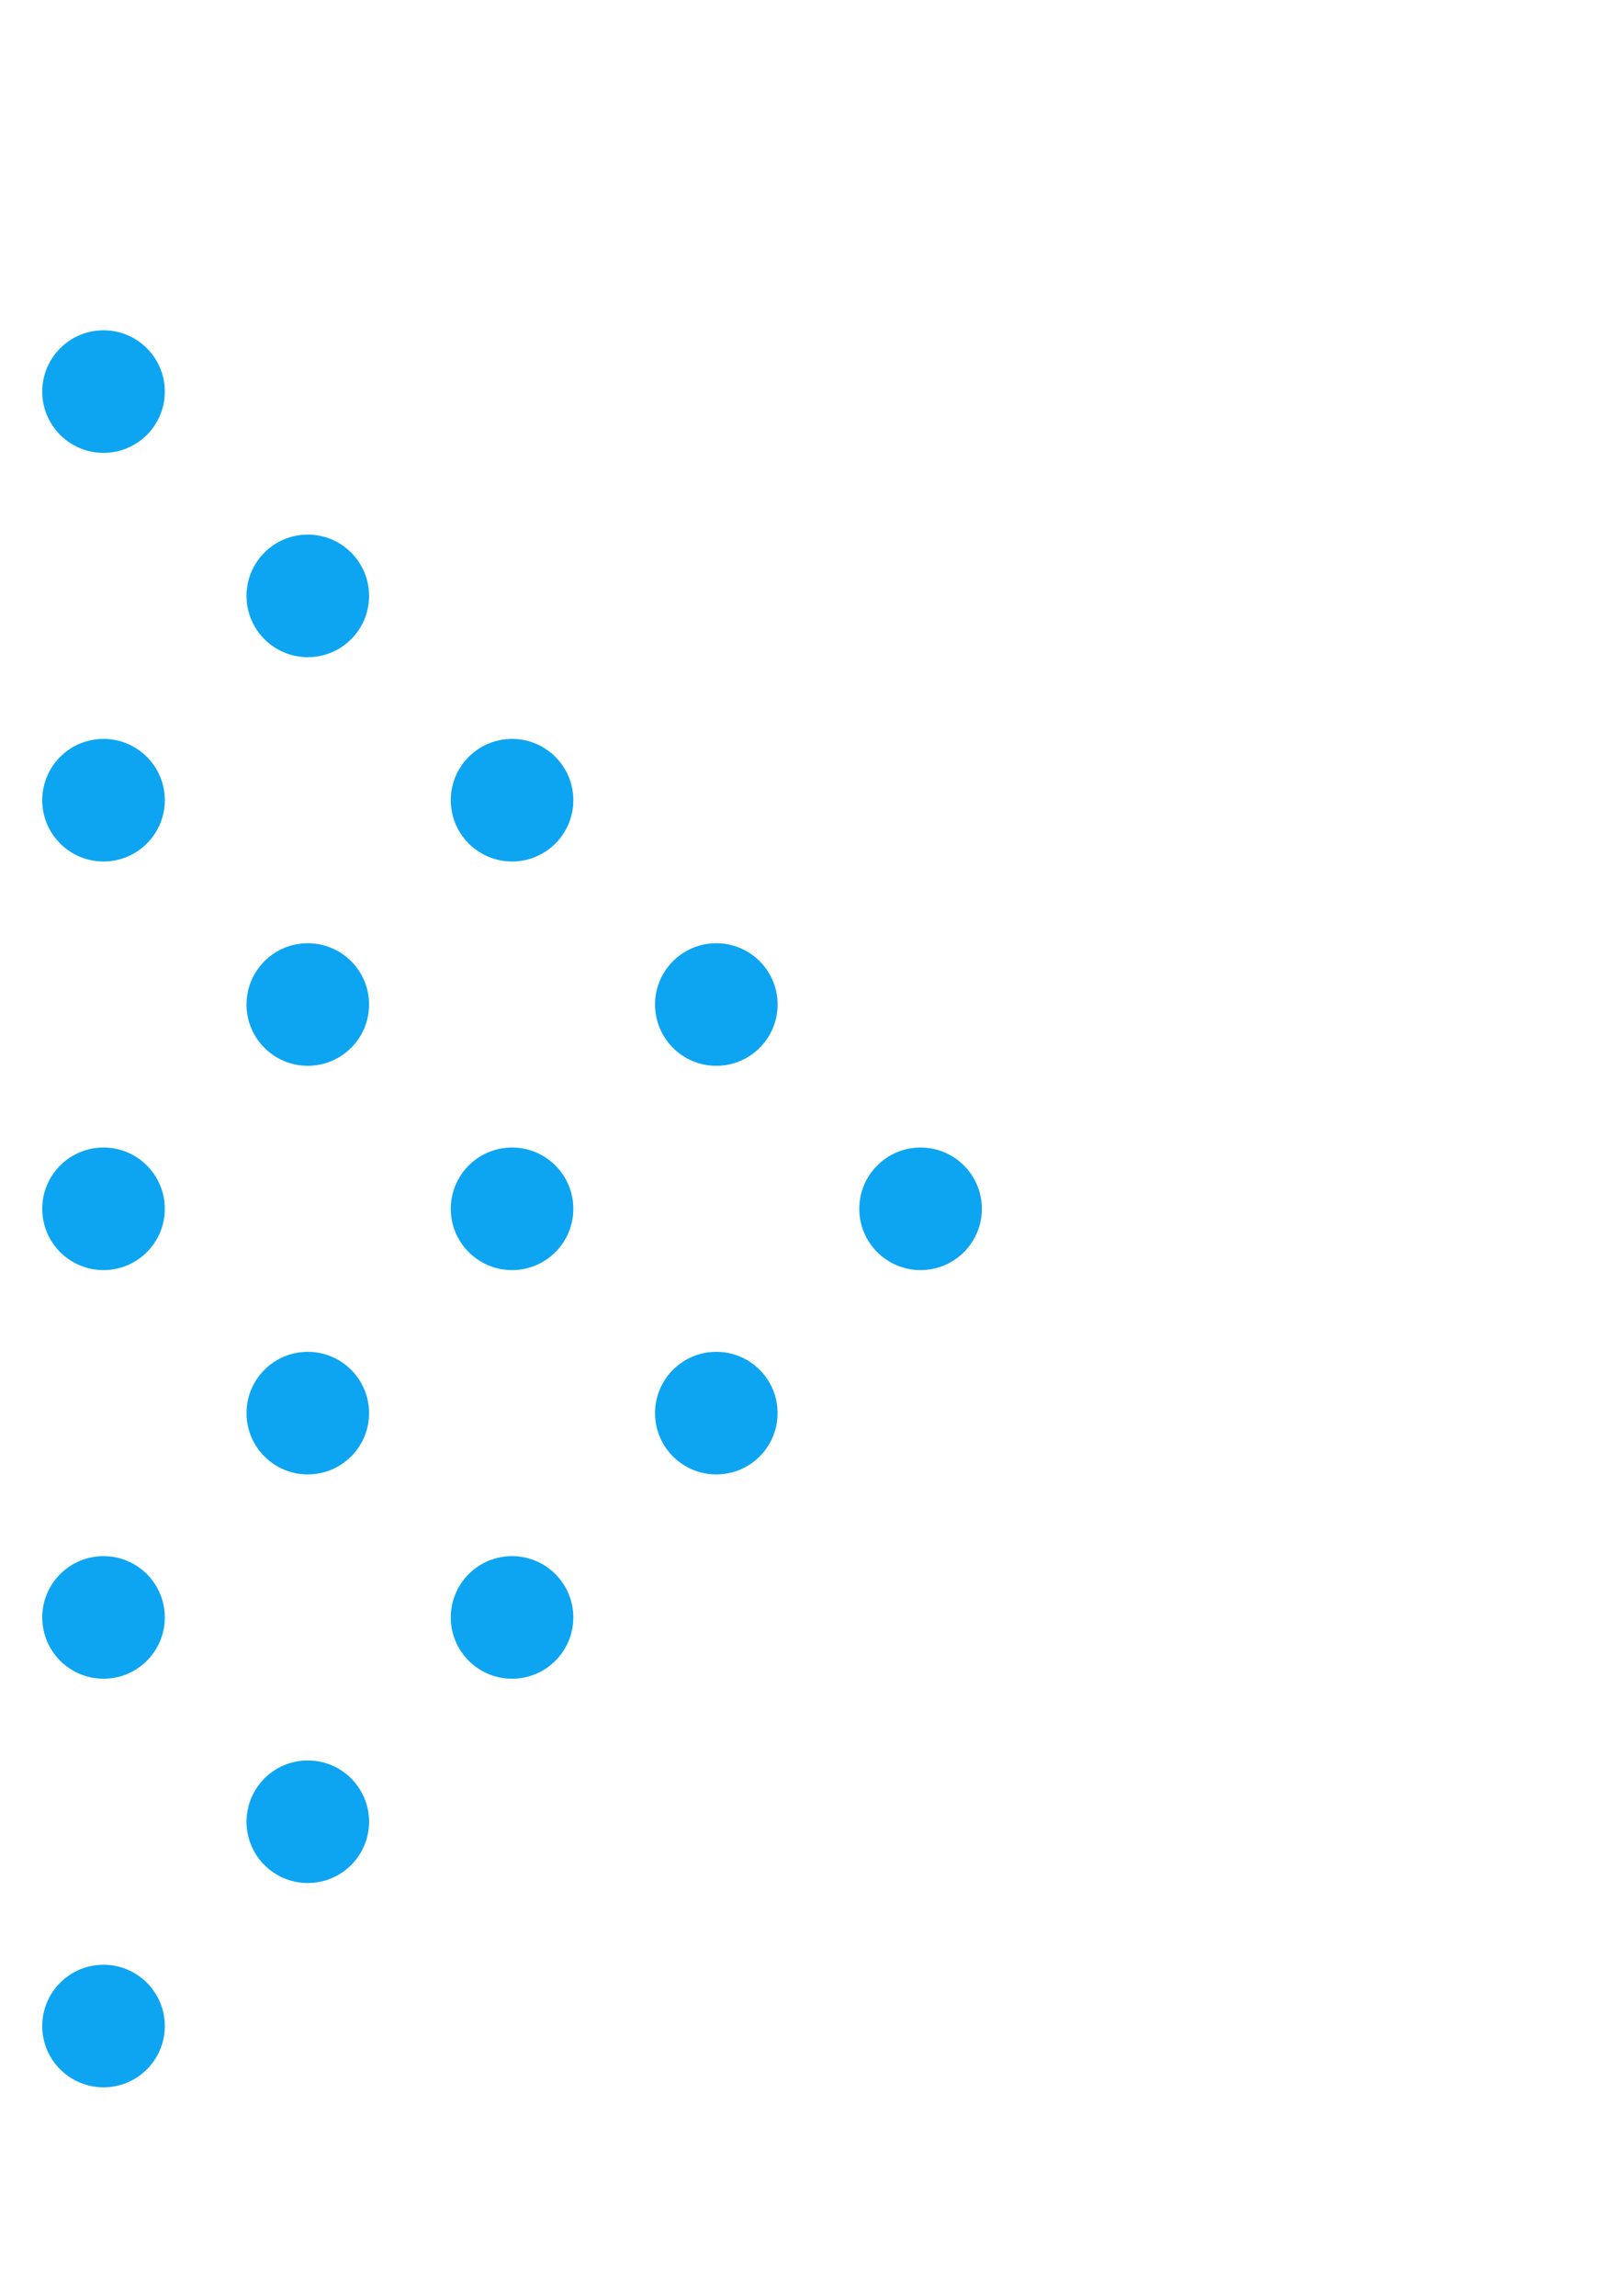 <svg width="101" height="145" viewBox="0 0 101 145" fill="none" xmlns="http://www.w3.org/2000/svg">
<g clip-path="url(#clip0_2834_311455)">
<path d="M6.539 124.077C4.401 124.077 2.668 125.81 2.668 127.948C2.668 130.085 4.401 131.818 6.539 131.818C8.677 131.818 10.41 130.085 10.41 127.948C10.41 125.81 8.677 124.077 6.539 124.077Z" fill="#0DA5F2"/>
<path d="M32.343 98.272C30.206 98.272 28.473 100.005 28.473 102.143C28.473 104.281 30.206 106.014 32.343 106.014C34.481 106.014 36.214 104.281 36.214 102.143C36.214 100.005 34.481 98.272 32.343 98.272Z" fill="#0DA5F2"/>
<path d="M19.441 111.175C17.303 111.175 15.571 112.908 15.571 115.045C15.571 117.183 17.303 118.916 19.441 118.916C21.579 118.916 23.312 117.183 23.312 115.045C23.312 112.908 21.579 111.175 19.441 111.175Z" fill="#0DA5F2"/>
<path d="M6.539 98.272C4.401 98.272 2.668 100.005 2.668 102.143C2.668 104.281 4.401 106.014 6.539 106.014C8.677 106.014 10.41 104.281 10.41 102.143C10.41 100.005 8.677 98.272 6.539 98.272Z" fill="#0DA5F2"/>
<path d="M58.148 72.468C56.01 72.468 54.277 74.201 54.277 76.339C54.277 78.476 56.01 80.209 58.148 80.209C60.286 80.209 62.019 78.476 62.019 76.339C62.019 74.201 60.286 72.468 58.148 72.468Z" fill="#0DA5F2"/>
<path d="M45.246 85.37C43.108 85.37 41.375 87.103 41.375 89.241C41.375 91.379 43.108 93.112 45.246 93.112C47.383 93.112 49.116 91.379 49.116 89.241C49.116 87.103 47.383 85.37 45.246 85.37Z" fill="#0DA5F2"/>
<path d="M32.343 72.468C30.206 72.468 28.473 74.201 28.473 76.339C28.473 78.476 30.206 80.209 32.343 80.209C34.481 80.209 36.214 78.476 36.214 76.339C36.214 74.201 34.481 72.468 32.343 72.468Z" fill="#0DA5F2"/>
<path d="M19.441 85.37C17.303 85.37 15.571 87.103 15.571 89.241C15.571 91.379 17.303 93.112 19.441 93.112C21.579 93.112 23.312 91.379 23.312 89.241C23.312 87.103 21.579 85.37 19.441 85.37Z" fill="#0DA5F2"/>
<path d="M6.539 72.468C4.401 72.468 2.668 74.201 2.668 76.339C2.668 78.476 4.401 80.209 6.539 80.209C8.677 80.209 10.41 78.476 10.41 76.339C10.41 74.201 8.677 72.468 6.539 72.468Z" fill="#0DA5F2"/>
<path d="M45.246 59.566C43.108 59.566 41.375 61.299 41.375 63.436C41.375 65.574 43.108 67.307 45.246 67.307C47.383 67.307 49.117 65.574 49.117 63.436C49.117 61.299 47.383 59.566 45.246 59.566Z" fill="#0DA5F2"/>
<path d="M32.343 46.663C30.206 46.663 28.473 48.396 28.473 50.534C28.473 52.672 30.206 54.405 32.343 54.405C34.481 54.405 36.214 52.672 36.214 50.534C36.214 48.396 34.481 46.663 32.343 46.663Z" fill="#0DA5F2"/>
<path d="M19.441 59.566C17.303 59.566 15.571 61.299 15.571 63.436C15.571 65.574 17.303 67.307 19.441 67.307C21.579 67.307 23.312 65.574 23.312 63.436C23.312 61.299 21.579 59.566 19.441 59.566Z" fill="#0DA5F2"/>
<path d="M6.539 46.663C4.401 46.663 2.668 48.396 2.668 50.534C2.668 52.672 4.401 54.405 6.539 54.405C8.677 54.405 10.41 52.672 10.41 50.534C10.41 48.396 8.677 46.663 6.539 46.663Z" fill="#0DA5F2"/>
<path d="M19.441 33.761C17.304 33.761 15.571 35.494 15.571 37.632C15.571 39.77 17.304 41.502 19.441 41.502C21.579 41.502 23.312 39.77 23.312 37.632C23.312 35.494 21.579 33.761 19.441 33.761Z" fill="#0DA5F2"/>
<path d="M6.539 20.859C4.401 20.859 2.668 22.592 2.668 24.73C2.668 26.867 4.401 28.6 6.539 28.6C8.677 28.6 10.41 26.867 10.41 24.73C10.41 22.592 8.677 20.859 6.539 20.859Z" fill="#0DA5F2"/>
</g>
<defs>
<clipPath id="clip0_2834_311455">
<rect width="100.725" height="144.721" fill="white" transform="translate(100.725 144.721) rotate(-180)"/>
</clipPath>
</defs>
</svg>
